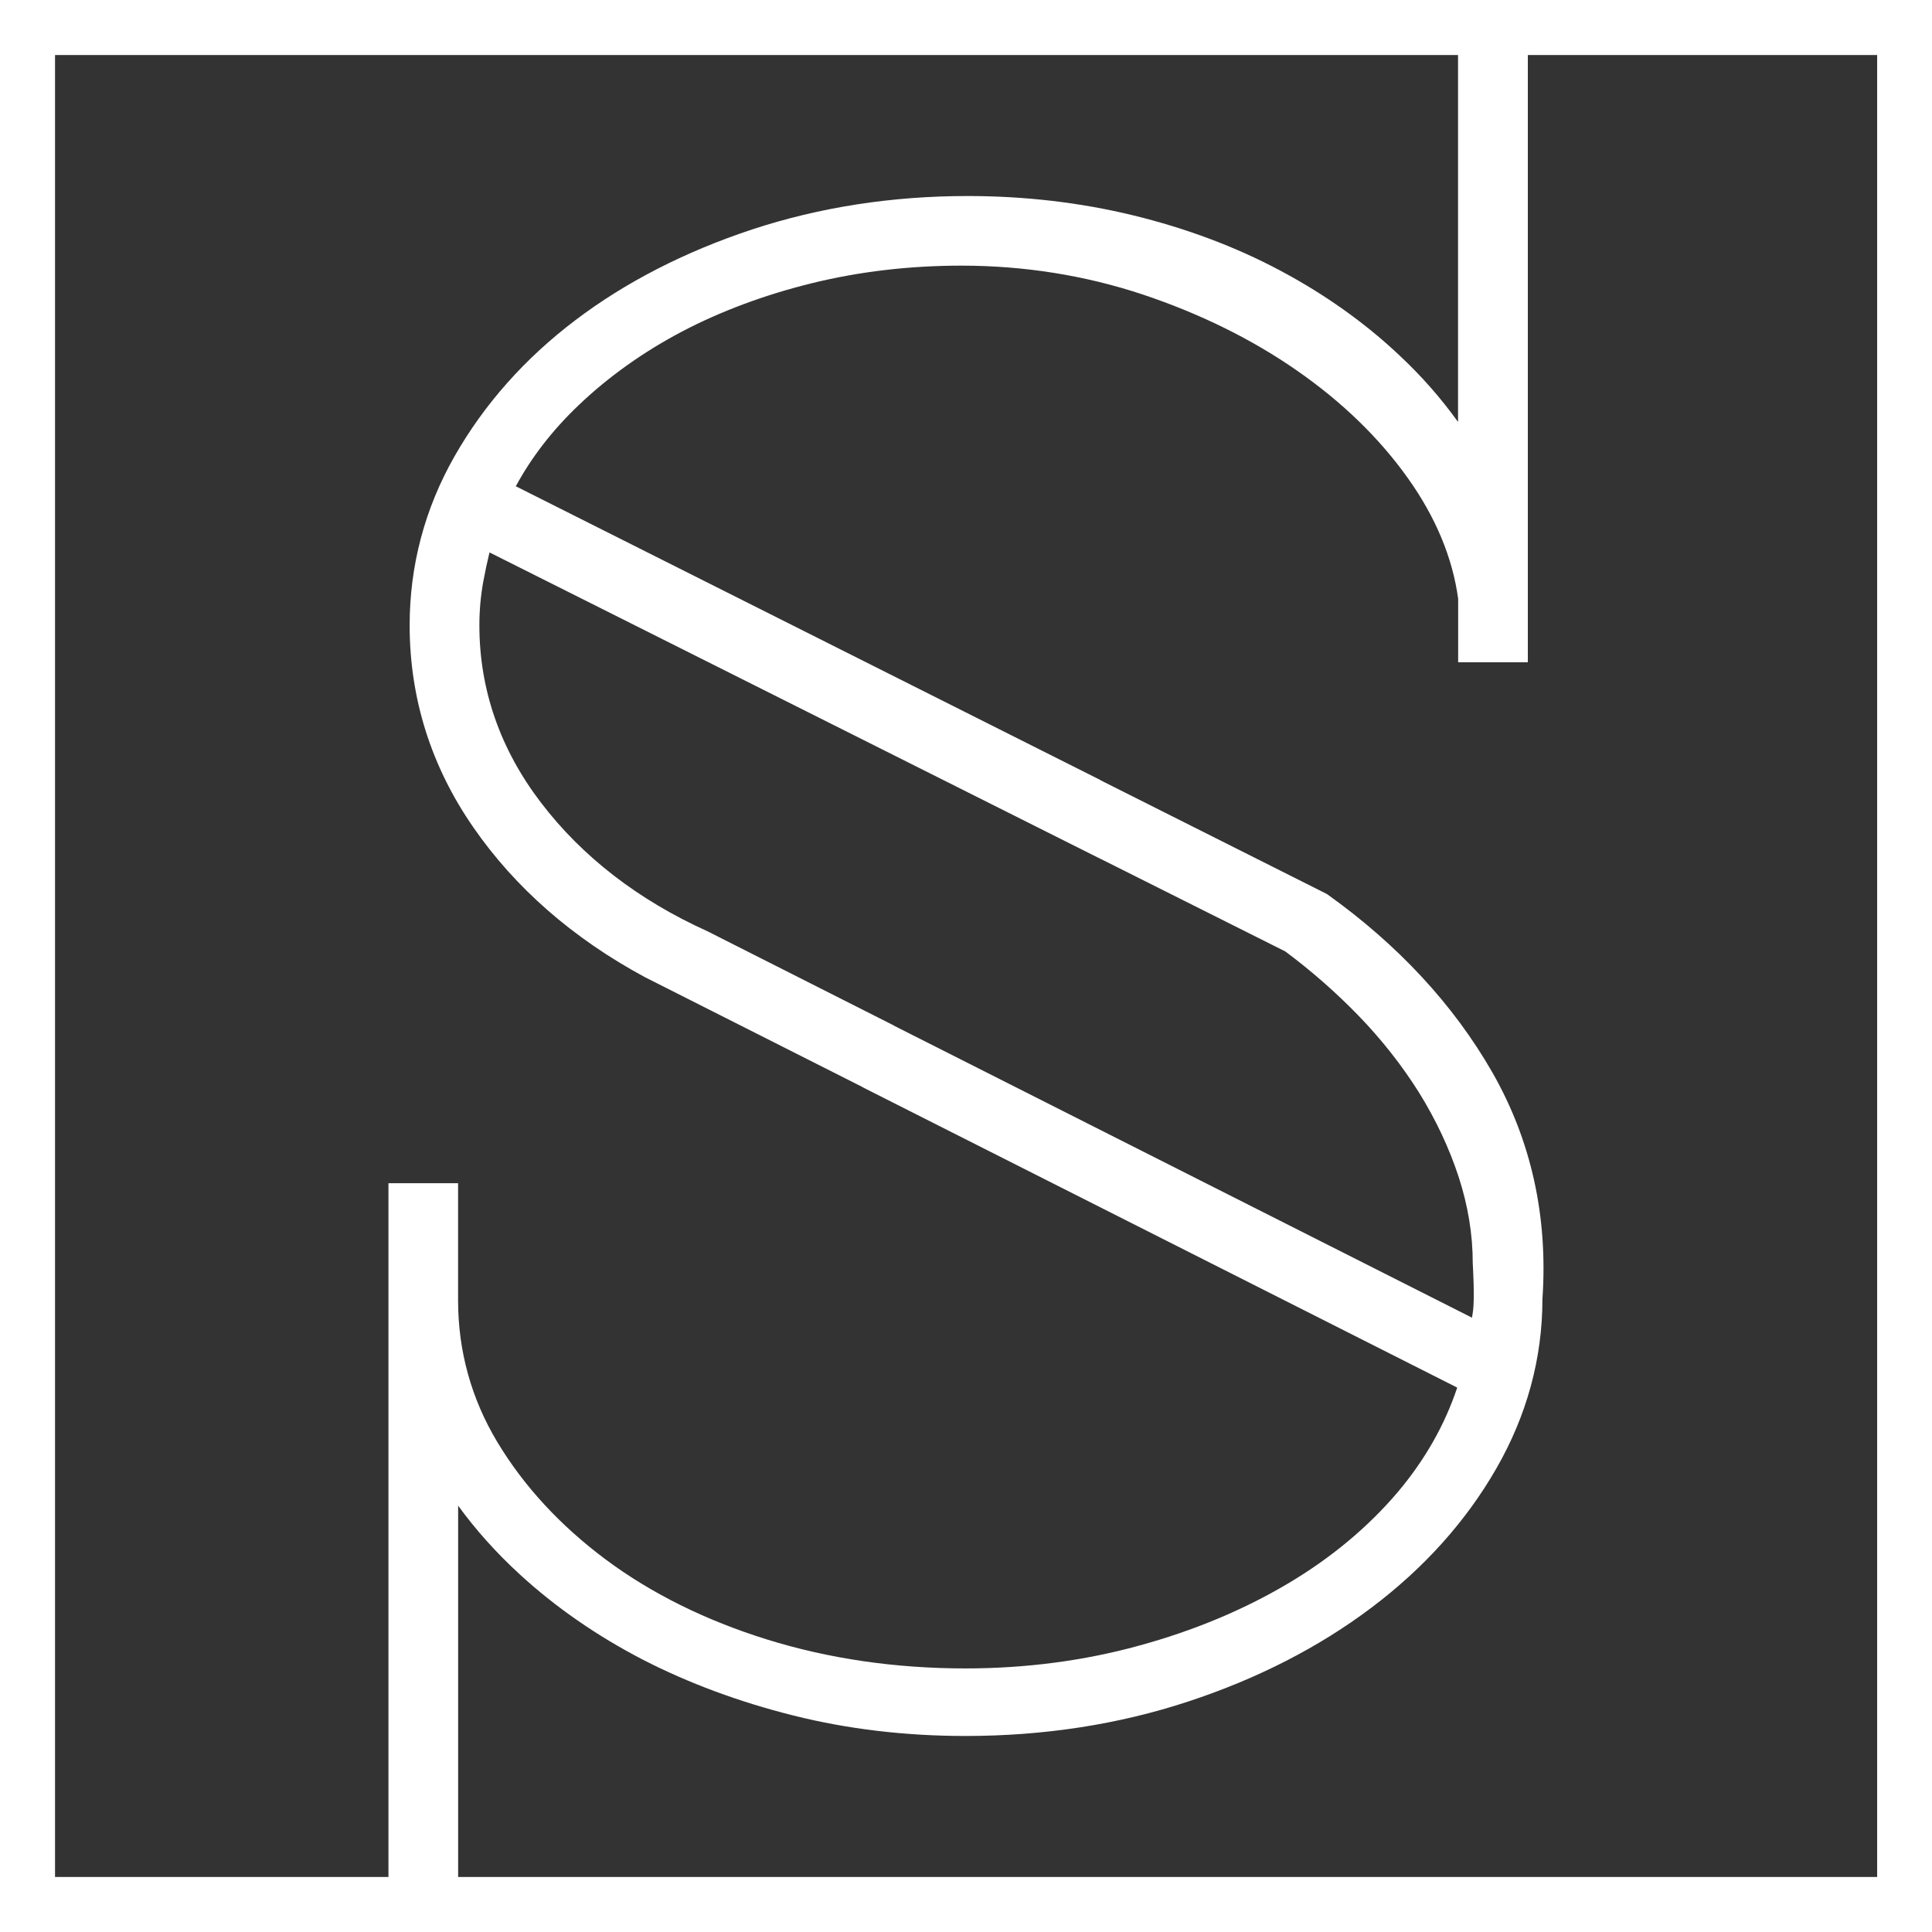 <?xml version="1.0" encoding="UTF-8" standalone="no"?>
<!-- Generator: Adobe Illustrator 24.3.0, SVG Export Plug-In . SVG Version: 6.00 Build 0)  -->

<svg
   version="1.1"
   id="Layer_1"
   x="0px"
   y="0px"
   viewBox="0 0 328.3 328.3"
   xml:space="preserve"
   sodipodi:docname="logo-full-text.svg"
   width="328.3"
   height="328.3"
   inkscape:export-filename="Final SVG File.png"
   inkscape:export-xdpi="96"
   inkscape:export-ydpi="96"
   inkscape:version="1.3.2 (091e20e, 2023-11-25, custom)"
   xmlns:inkscape="http://www.inkscape.org/namespaces/inkscape"
   xmlns:sodipodi="http://sodipodi.sourceforge.net/DTD/sodipodi-0.dtd"
   xmlns="http://www.w3.org/2000/svg"
   xmlns:svg="http://www.w3.org/2000/svg"><rect x="0" y="0" width="328.3" height="328.3" fill="#333333" stroke="none"/><defs
   id="defs18" /><sodipodi:namedview
   id="namedview18"
   pagecolor="#ffffff"
   bordercolor="#000000"
   borderopacity="0.25"
   inkscape:showpageshadow="2"
   inkscape:pageopacity="0.0"
   inkscape:pagecheckerboard="0"
   inkscape:deskcolor="#d1d1d1"
   inkscape:zoom="0.5865"
   inkscape:cx="489.34356"
   inkscape:cy="164.53538"
   inkscape:window-width="1346"
   inkscape:window-height="1237"
   inkscape:window-x="1658"
   inkscape:window-y="115"
   inkscape:window-maximized="0"
   inkscape:current-layer="g18" />
<style
   type="text/css"
   id="style1">
	.st0{fill:#F7941D;}
	.st1{fill:#231F20;}
</style>
<g
   id="g18"
   transform="translate(-511.99,-835.85)">
	<path
   class="st0"
   d="m 511.99,835.85 v 328.3 h 328.3 v -328.3 z m 318.95,318.95 h -241.1 v -63.1 c 2.97,4.1 6.45,7.98 10.42,11.63 6.1,5.61 13.15,10.49 20.94,14.53 7.78,4 16.4,7.2 25.6,9.5 9.24,2.32 19.07,3.48 29.25,3.48 13.31,0 26.05,-1.96 37.83,-5.85 11.78,-3.87 22.25,-9.24 31.15,-15.95 8.94,-6.73 16.08,-14.68 21.22,-23.64 5.2,-9.03 7.84,-18.77 7.84,-28.78 0.97,-14.04 -1.91,-27.02 -8.55,-38.61 -6.58,-11.46 -15.99,-21.6 -27.92,-30.13 l -0.15,-0.11 -45.51,-22.87 v 2.62 2.62 2.92 2.58 2.62 l 38.43,19.26 c 4.34,3.23 8.55,6.9 12.45,10.92 3.91,4.04 7.37,8.43 10.27,13.05 2.86,4.6 5.14,9.44 6.75,14.36 1.59,4.9 2.39,9.78 2.39,14.64 0.28,5.14 0.17,7.35 0.02,8.3 -0.06,0.34 -0.09,0.65 -0.15,0.97 l -103.57,-52.32 v 2.62 2.62 2.67 2.62 2.62 l 101.06,51.05 c -2.11,6.34 -5.5,12.3 -10.08,17.73 -5.07,5.98 -11.37,11.24 -18.76,15.61 -7.44,4.41 -15.93,7.97 -25.24,10.51 -9.29,2.56 -19.22,3.87 -29.49,3.87 -11.91,0 -23.24,-1.66 -33.72,-4.92 -10.45,-3.25 -19.69,-7.84 -27.43,-13.61 -7.72,-5.76 -13.91,-12.47 -18.4,-19.95 -4.41,-7.35 -6.66,-15.45 -6.66,-24.07 v -19.9 H 578 V 1154.8 H 521.34 V 845.2 h 238.41 v 62.35 c -2.9,-4.04 -6.26,-7.87 -10.06,-11.41 -5.85,-5.5 -12.64,-10.32 -20.21,-14.34 -7.54,-4.02 -15.93,-7.16 -24.91,-9.35 -8.99,-2.19 -18.46,-3.29 -28.16,-3.29 -12.85,0 -25.15,1.91 -36.58,5.67 -11.43,3.78 -21.54,8.96 -30.07,15.43 -8.58,6.49 -15.48,14.27 -20.51,23.09 -5.09,8.92 -7.65,18.61 -7.65,28.76 0,12.38 3.63,23.94 10.81,34.31 7.11,10.28 16.9,18.87 29.19,25.49 l 42.32,21.37 v -2.62 -2.62 -2.69 -2.6 -2.62 L 632.21,994.1 c -11.76,-5.31 -21.3,-12.68 -28.31,-21.88 -6.94,-9.09 -10.45,-19.22 -10.45,-30.12 0,-2.49 0.22,-4.99 0.67,-7.46 0.3,-1.63 0.65,-3.27 1.05,-4.92 L 699,981.8 v -2.6 -2.6 -2.95 -2.62 -2.62 l -99.36,-49.93 c 2.66,-4.92 6.23,-9.54 10.66,-13.76 5.07,-4.84 10.98,-9.05 17.58,-12.53 6.6,-3.46 14.02,-6.23 22.05,-8.21 8.04,-1.98 16.59,-2.99 25.43,-2.99 10.68,0 21.04,1.66 30.8,4.9 9.78,3.27 18.62,7.63 26.29,12.98 7.63,5.31 13.95,11.44 18.79,18.25 4.73,6.64 7.59,13.54 8.53,20.48 v 10.79 h 11.84 V 845.2 h 59.36 v 309.6 z"
   id="path1"
   style="fill:#ffffff" />
	
</g>
</svg>
